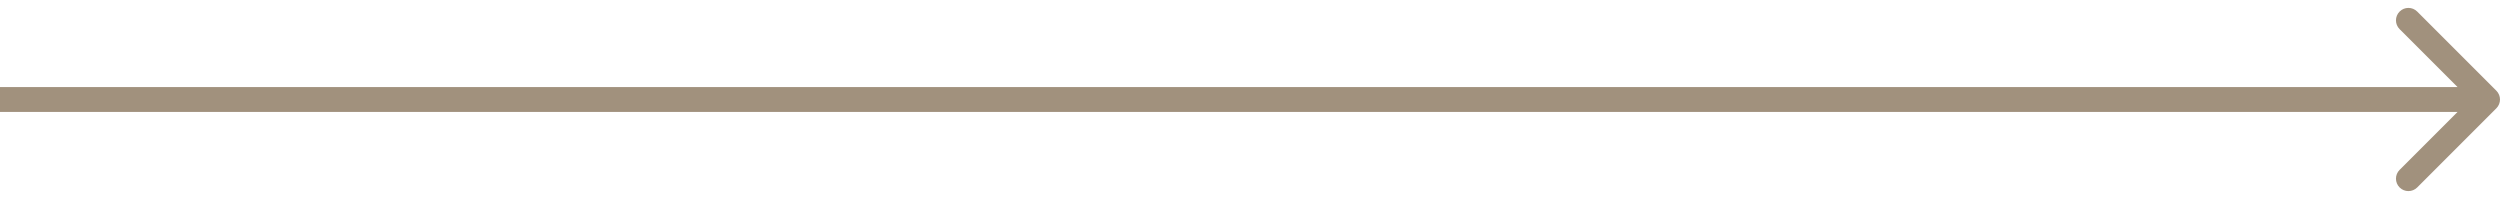 <?xml version="1.0" encoding="UTF-8"?> <svg xmlns="http://www.w3.org/2000/svg" width="201" height="16" viewBox="0 0 201 16" fill="none"><path d="M200.707 8.707C201.098 8.317 201.098 7.683 200.707 7.293L194.343 0.929C193.953 0.538 193.319 0.538 192.929 0.929C192.538 1.319 192.538 1.953 192.929 2.343L198.586 8L192.929 13.657C192.538 14.047 192.538 14.681 192.929 15.071C193.319 15.462 193.953 15.462 194.343 15.071L200.707 8.707ZM0 8V9H200V8V7H0V8Z" fill="#A1917D"></path></svg> 